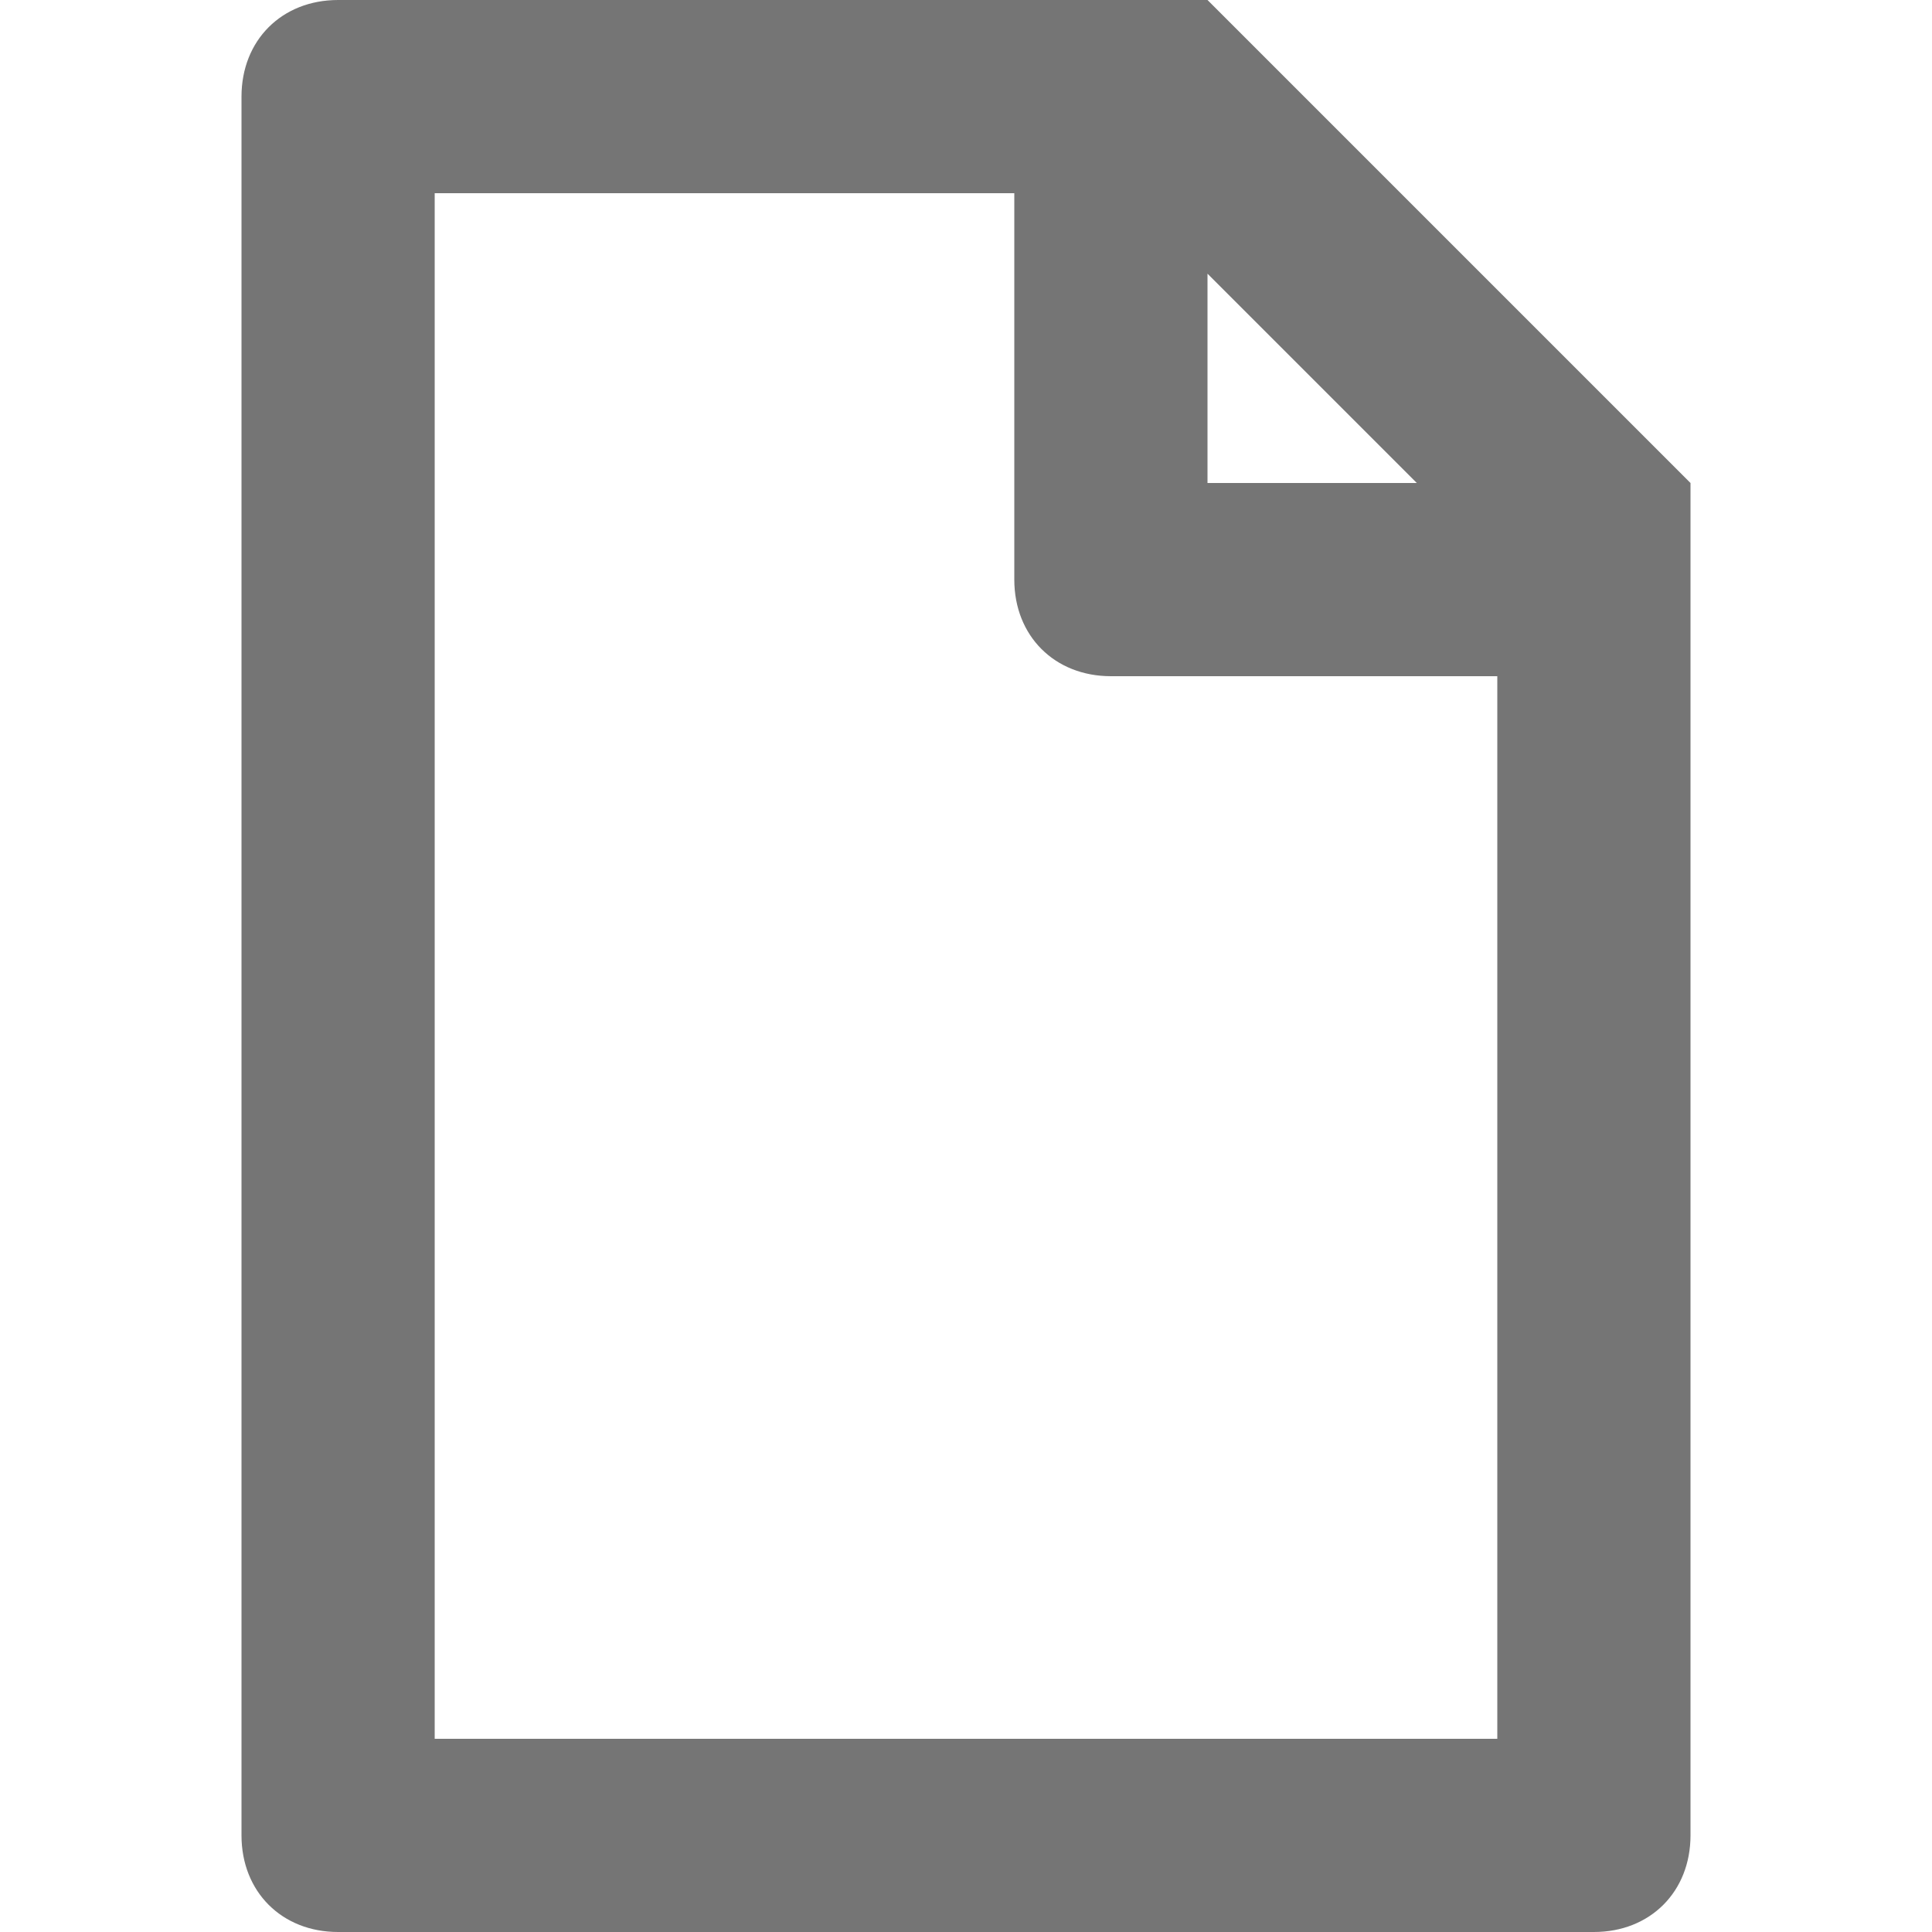 <svg width="32" height="32" viewBox="0 0 32 32" fill="none" xmlns="http://www.w3.org/2000/svg">
    <g clip-path="url(#clip0_1543_4405)">
        <g clip-path="url(#clip1_1543_4405)">
            <path
                d="M20 0H5.6C4.667 0 4 0.667 4 1.6V30.4C4 31.333 4.667 32 5.6 32H26.4C27.333 32 28 31.333 28 30.4V8L20 0ZM20 4.533L23.467 8H20V4.533ZM24.8 28.8H7.2V3.2H16.8V9.6C16.8 10.533 17.467 11.2 18.4 11.2H24.8V28.8Z"
                fill="#757575" />
        </g>
    </g>
    <defs>
        <clipPath id="clip0_1543_4405">
            <rect width="32" height="32" fill="white" />
        </clipPath>
        <clipPath id="clip1_1543_4405">
            <rect width="32" height="32" fill="white" />
        </clipPath>
    </defs>
</svg>